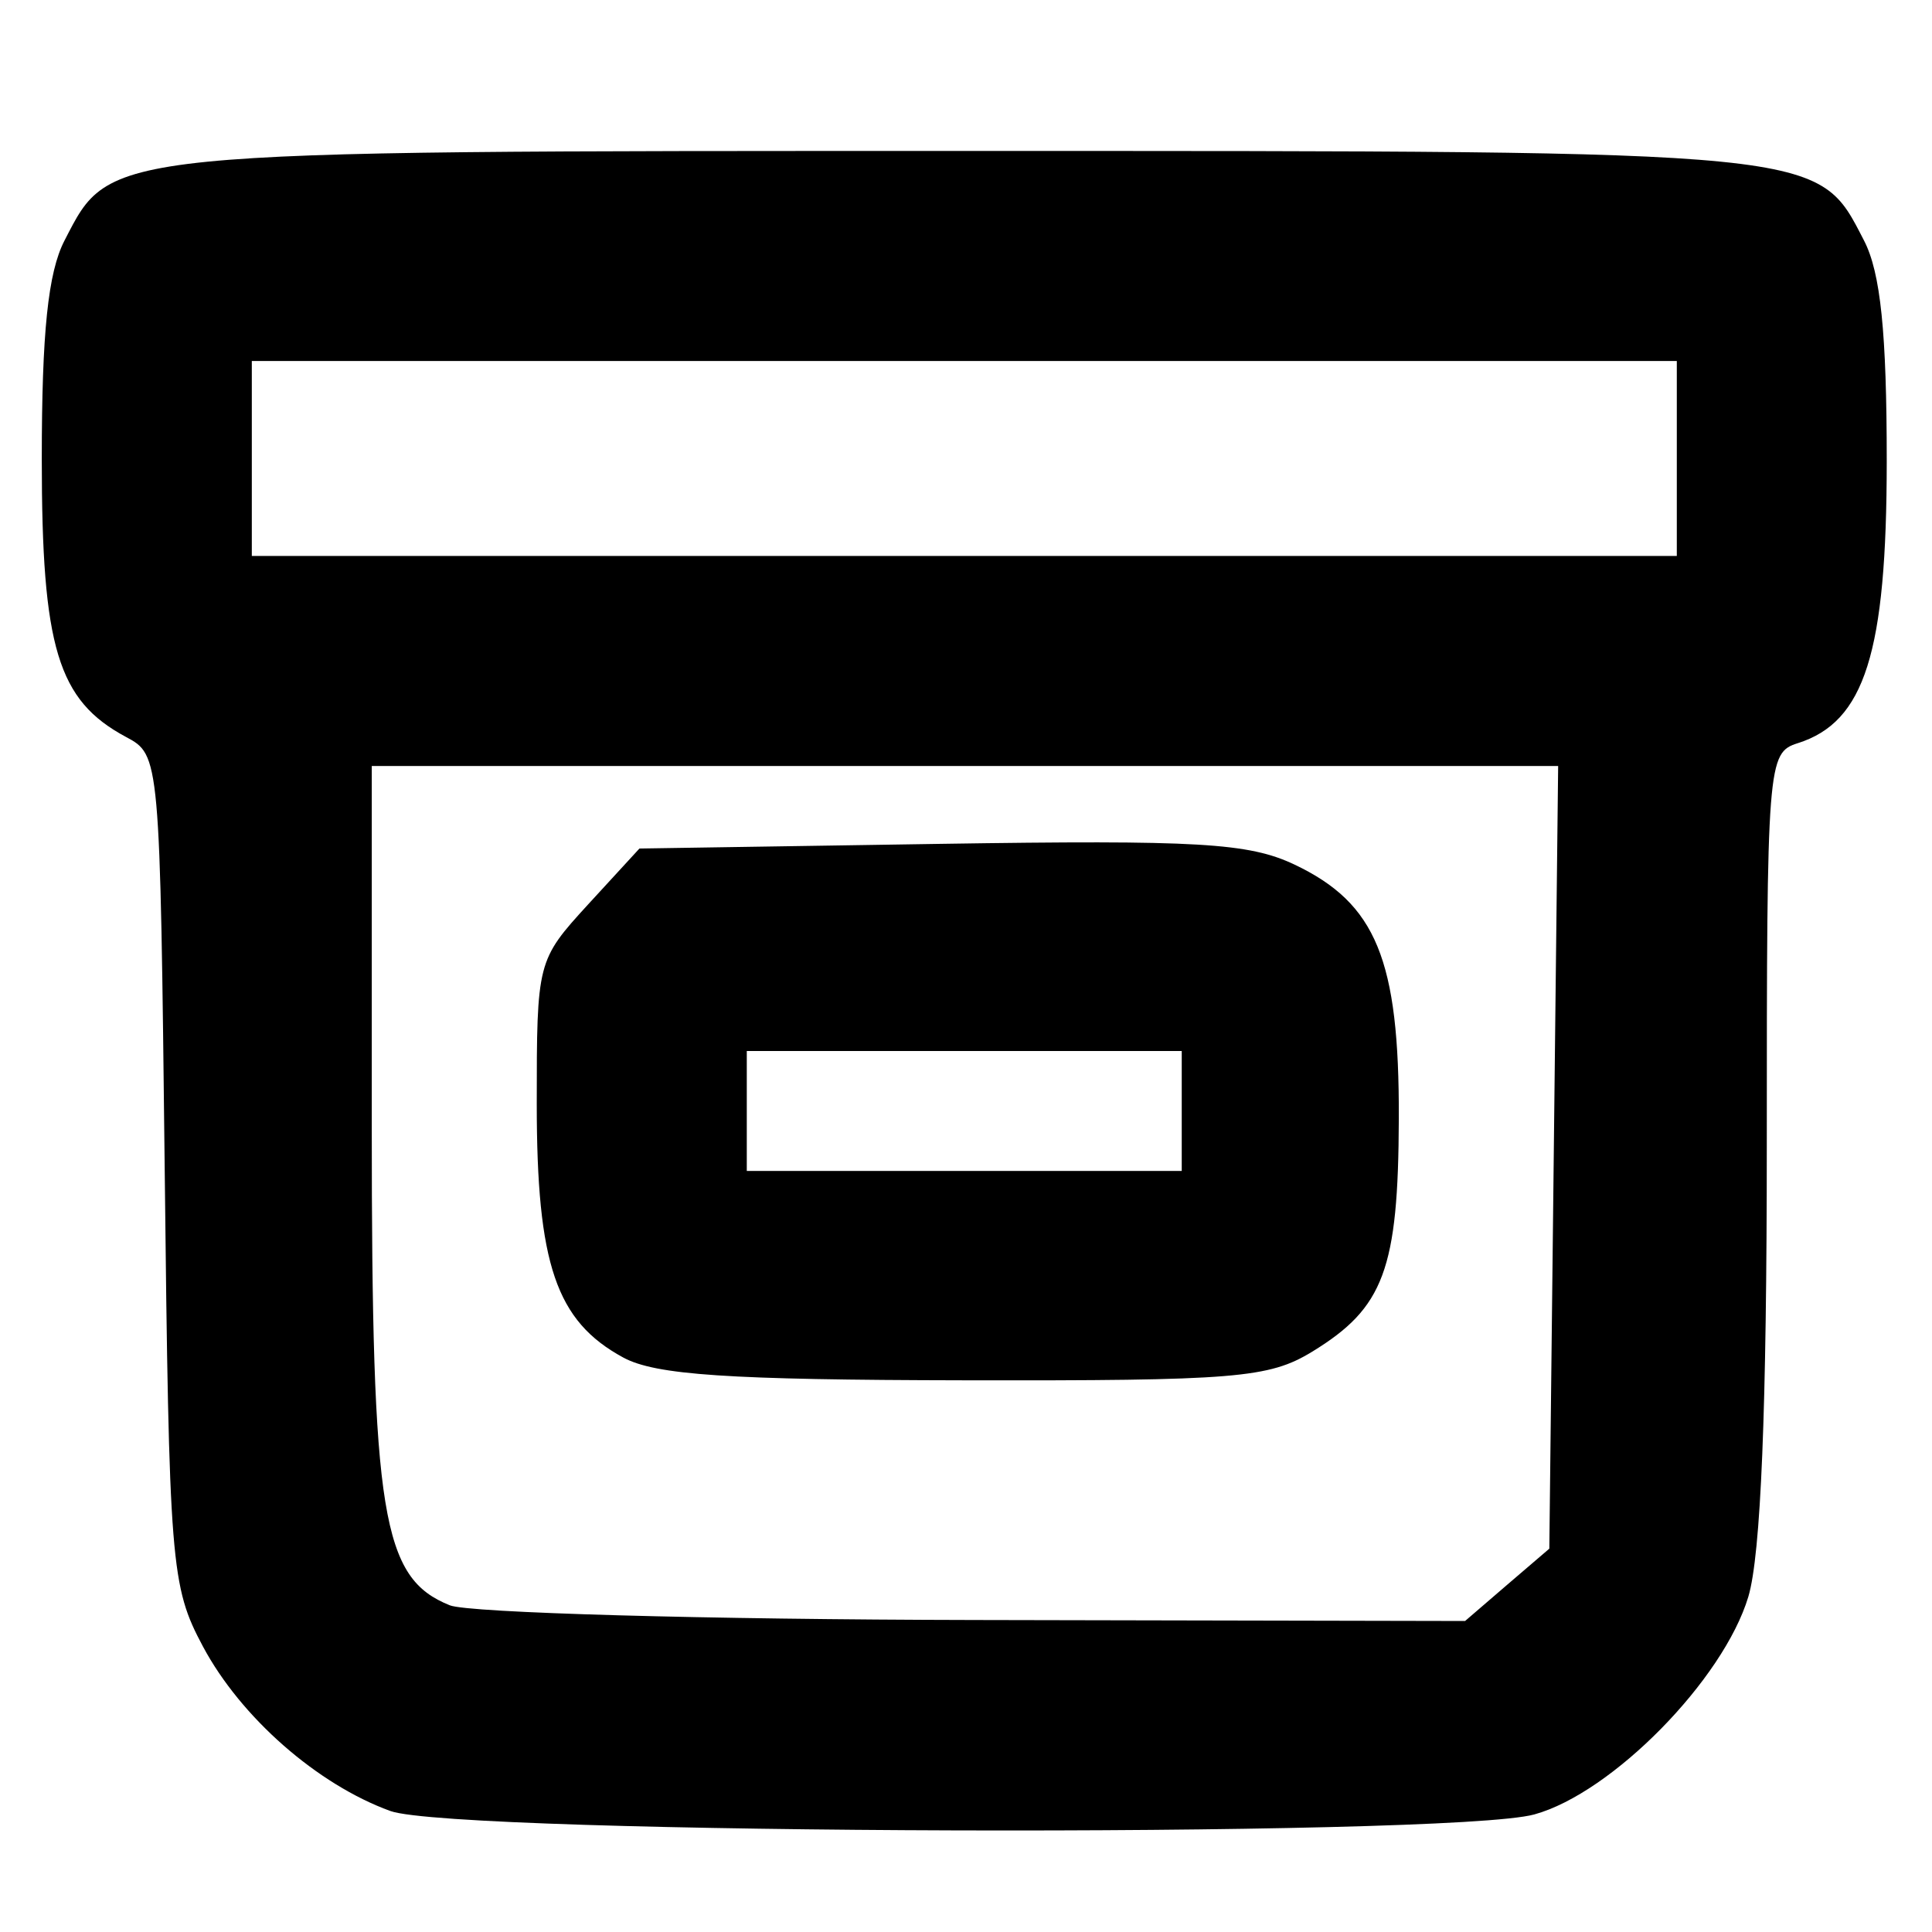 <?xml version="1.0" encoding="UTF-8" standalone="no"?>
<!DOCTYPE svg PUBLIC "-//W3C//DTD SVG 1.1//EN" "http://www.w3.org/Graphics/SVG/1.1/DTD/svg11.dtd">
<svg width="100%" height="100%" viewBox="0 0 210 210" version="1.1" xmlns="http://www.w3.org/2000/svg" xmlns:xlink="http://www.w3.org/1999/xlink" xml:space="preserve" xmlns:serif="http://www.serif.com/" style="fill-rule:evenodd;clip-rule:evenodd;stroke-linejoin:round;stroke-miterlimit:2;">
    <g id="path1" transform="matrix(10.784,0,0,10.784,-432.383,-1987.14)">
        <path d="M44.029,202.521C43.292,202.253 42.523,201.578 42.141,200.864C41.816,200.256 41.799,200.045 41.755,196.053C41.708,191.888 41.707,191.878 41.364,191.695C40.677,191.327 40.516,190.794 40.516,188.896C40.516,187.618 40.579,187.013 40.745,186.692C41.218,185.777 41.09,185.789 49.814,185.789C58.538,185.789 58.41,185.777 58.883,186.692C59.05,187.015 59.112,187.619 59.112,188.919C59.111,190.846 58.891,191.544 58.216,191.758C57.91,191.855 57.903,191.946 57.903,195.798C57.903,198.482 57.843,199.938 57.717,200.361C57.466,201.198 56.342,202.341 55.559,202.556C54.699,202.791 44.691,202.761 44.029,202.521L44.029,202.521ZM55.286,200.241L55.711,199.877L55.8,191.988L43.842,191.988L43.842,195.622C43.842,199.549 43.944,200.173 44.629,200.448C44.82,200.524 47.2,200.591 49.919,200.596L54.862,200.606L55.286,200.241ZM46.376,197.95C45.7,197.583 45.505,197.011 45.505,195.395C45.505,193.96 45.509,193.945 46.022,193.384L46.54,192.82L49.572,192.773C52.173,192.733 52.681,192.763 53.143,192.982C53.966,193.373 54.199,193.941 54.194,195.541C54.189,197.062 54.044,197.45 53.32,197.892C52.884,198.158 52.548,198.185 49.814,198.18C47.434,198.176 46.702,198.127 46.376,197.95L46.376,197.95ZM52.006,196.07L52.006,194.861L47.622,194.861L47.622,196.07L52.006,196.07ZM56.996,189.871L56.996,187.906L42.633,187.906L42.633,189.871L56.996,189.871Z" style="fill-rule:nonzero;"/>
    </g>
</svg>
